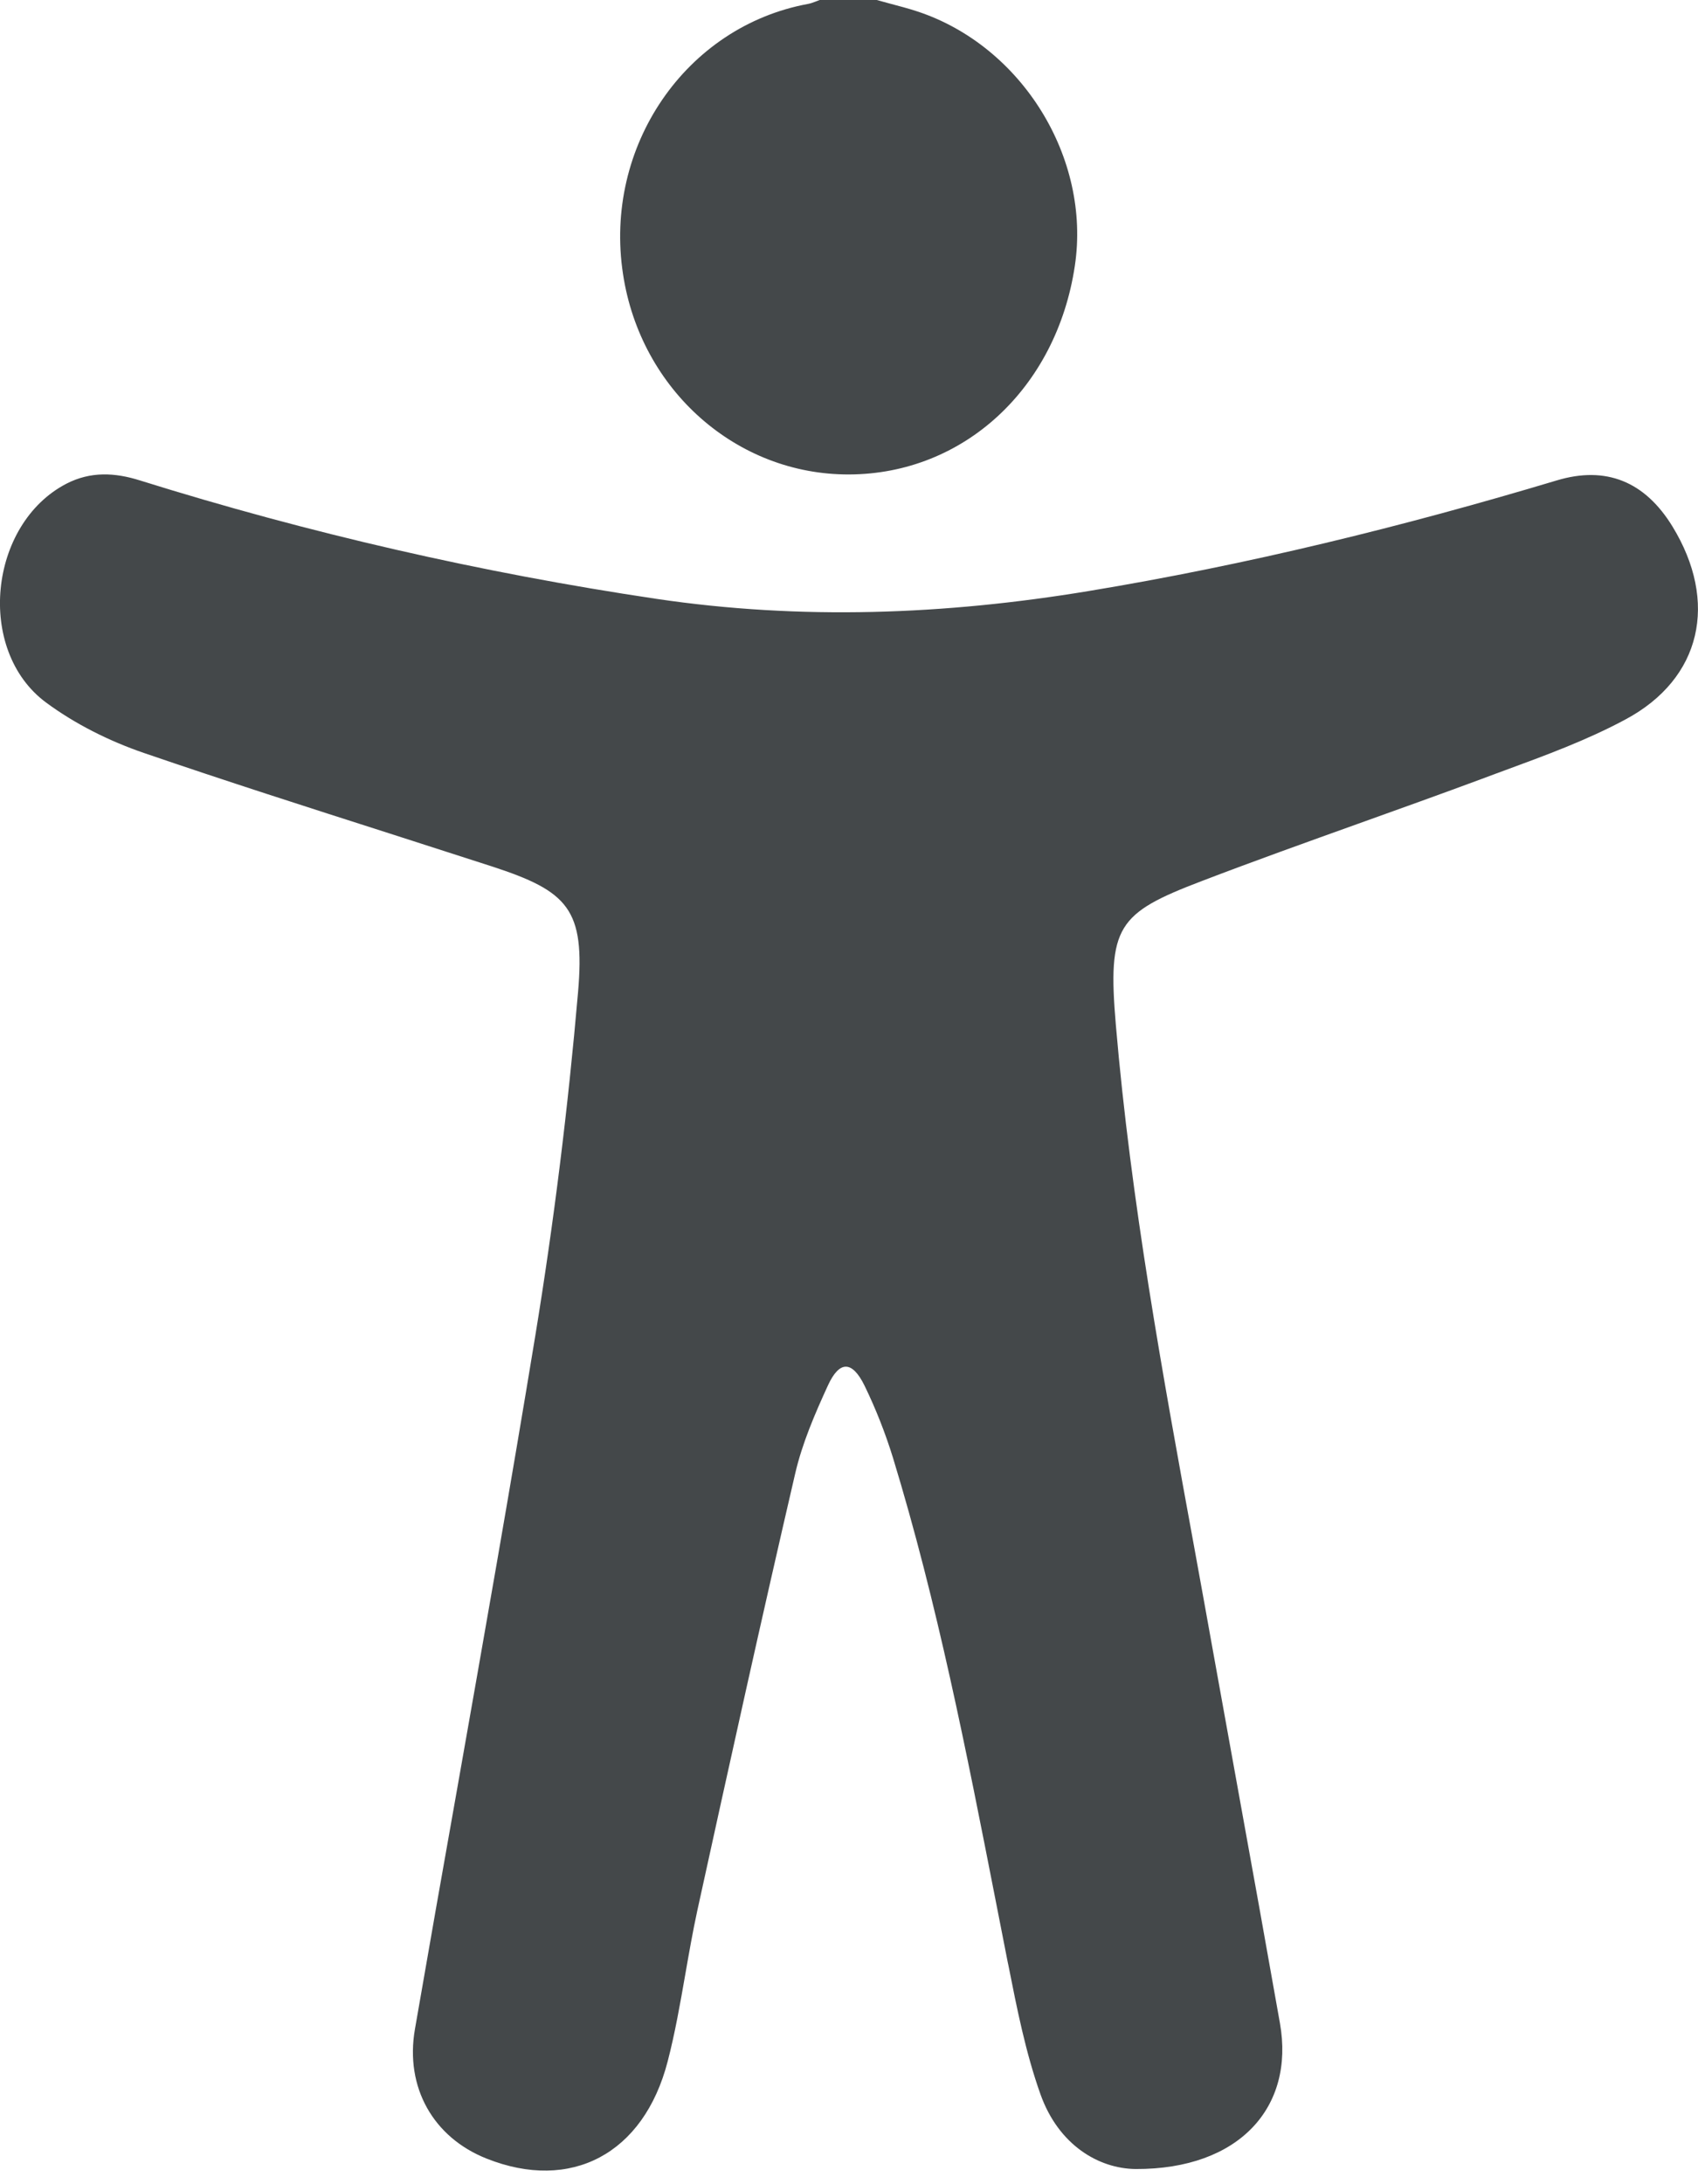<svg width="14" height="18" viewBox="0 0 14 18" fill="none" xmlns="http://www.w3.org/2000/svg">
<path fill-rule="evenodd" clip-rule="evenodd" d="M8.862 2.191C8.711 3.2 7.946 3.906 7.002 3.91V3.91C6.073 3.914 5.282 3.214 5.137 2.26C4.975 1.207 5.654 0.217 6.664 0.032C6.685 0.028 6.706 0.02 6.727 0.012C6.737 0.008 6.747 0.004 6.758 0H7.229C7.262 0.009 7.297 0.019 7.331 0.028C7.409 0.049 7.488 0.069 7.566 0.095C8.426 0.38 8.996 1.302 8.862 2.191ZM12.836 3.959C13.242 3.837 13.562 3.968 13.789 4.338V4.338C14.169 4.958 14.032 5.592 13.402 5.929C13.084 6.1 12.743 6.225 12.403 6.35C12.341 6.373 12.28 6.395 12.22 6.418C11.88 6.544 11.54 6.666 11.199 6.788C10.767 6.943 10.336 7.097 9.908 7.261C9.213 7.526 9.131 7.633 9.2 8.445C9.324 9.898 9.586 11.329 9.848 12.76C9.899 13.042 9.951 13.324 10.001 13.606C10.073 14.007 10.146 14.407 10.218 14.807C10.331 15.429 10.443 16.051 10.553 16.673C10.676 17.365 10.218 17.878 9.364 17.875C9.058 17.872 8.728 17.677 8.579 17.26C8.457 16.918 8.385 16.554 8.314 16.195L8.308 16.167C8.276 16.002 8.243 15.837 8.211 15.672C7.97 14.442 7.729 13.213 7.363 12.015C7.3 11.811 7.221 11.61 7.128 11.419C7.027 11.213 6.922 11.21 6.827 11.416C6.719 11.651 6.614 11.894 6.556 12.145C6.278 13.342 6.013 14.542 5.75 15.742C5.712 15.917 5.681 16.095 5.65 16.272C5.608 16.512 5.566 16.753 5.505 16.988C5.307 17.753 4.706 18.065 4.012 17.789C3.573 17.615 3.338 17.203 3.421 16.723C3.536 16.059 3.653 15.395 3.771 14.732C3.99 13.492 4.209 12.253 4.413 11.011C4.567 10.072 4.684 9.125 4.766 8.177C4.825 7.493 4.686 7.345 4.052 7.139C3.771 7.048 3.489 6.958 3.207 6.867C2.532 6.651 1.857 6.435 1.186 6.205C0.903 6.108 0.621 5.968 0.379 5.789C-0.201 5.359 -0.093 4.318 0.548 3.986C0.746 3.884 0.947 3.894 1.153 3.959C2.548 4.395 3.967 4.72 5.411 4.935C6.604 5.112 7.789 5.067 8.975 4.871C10.282 4.655 11.566 4.34 12.836 3.959Z" fill="#44484A"/>
</svg>
